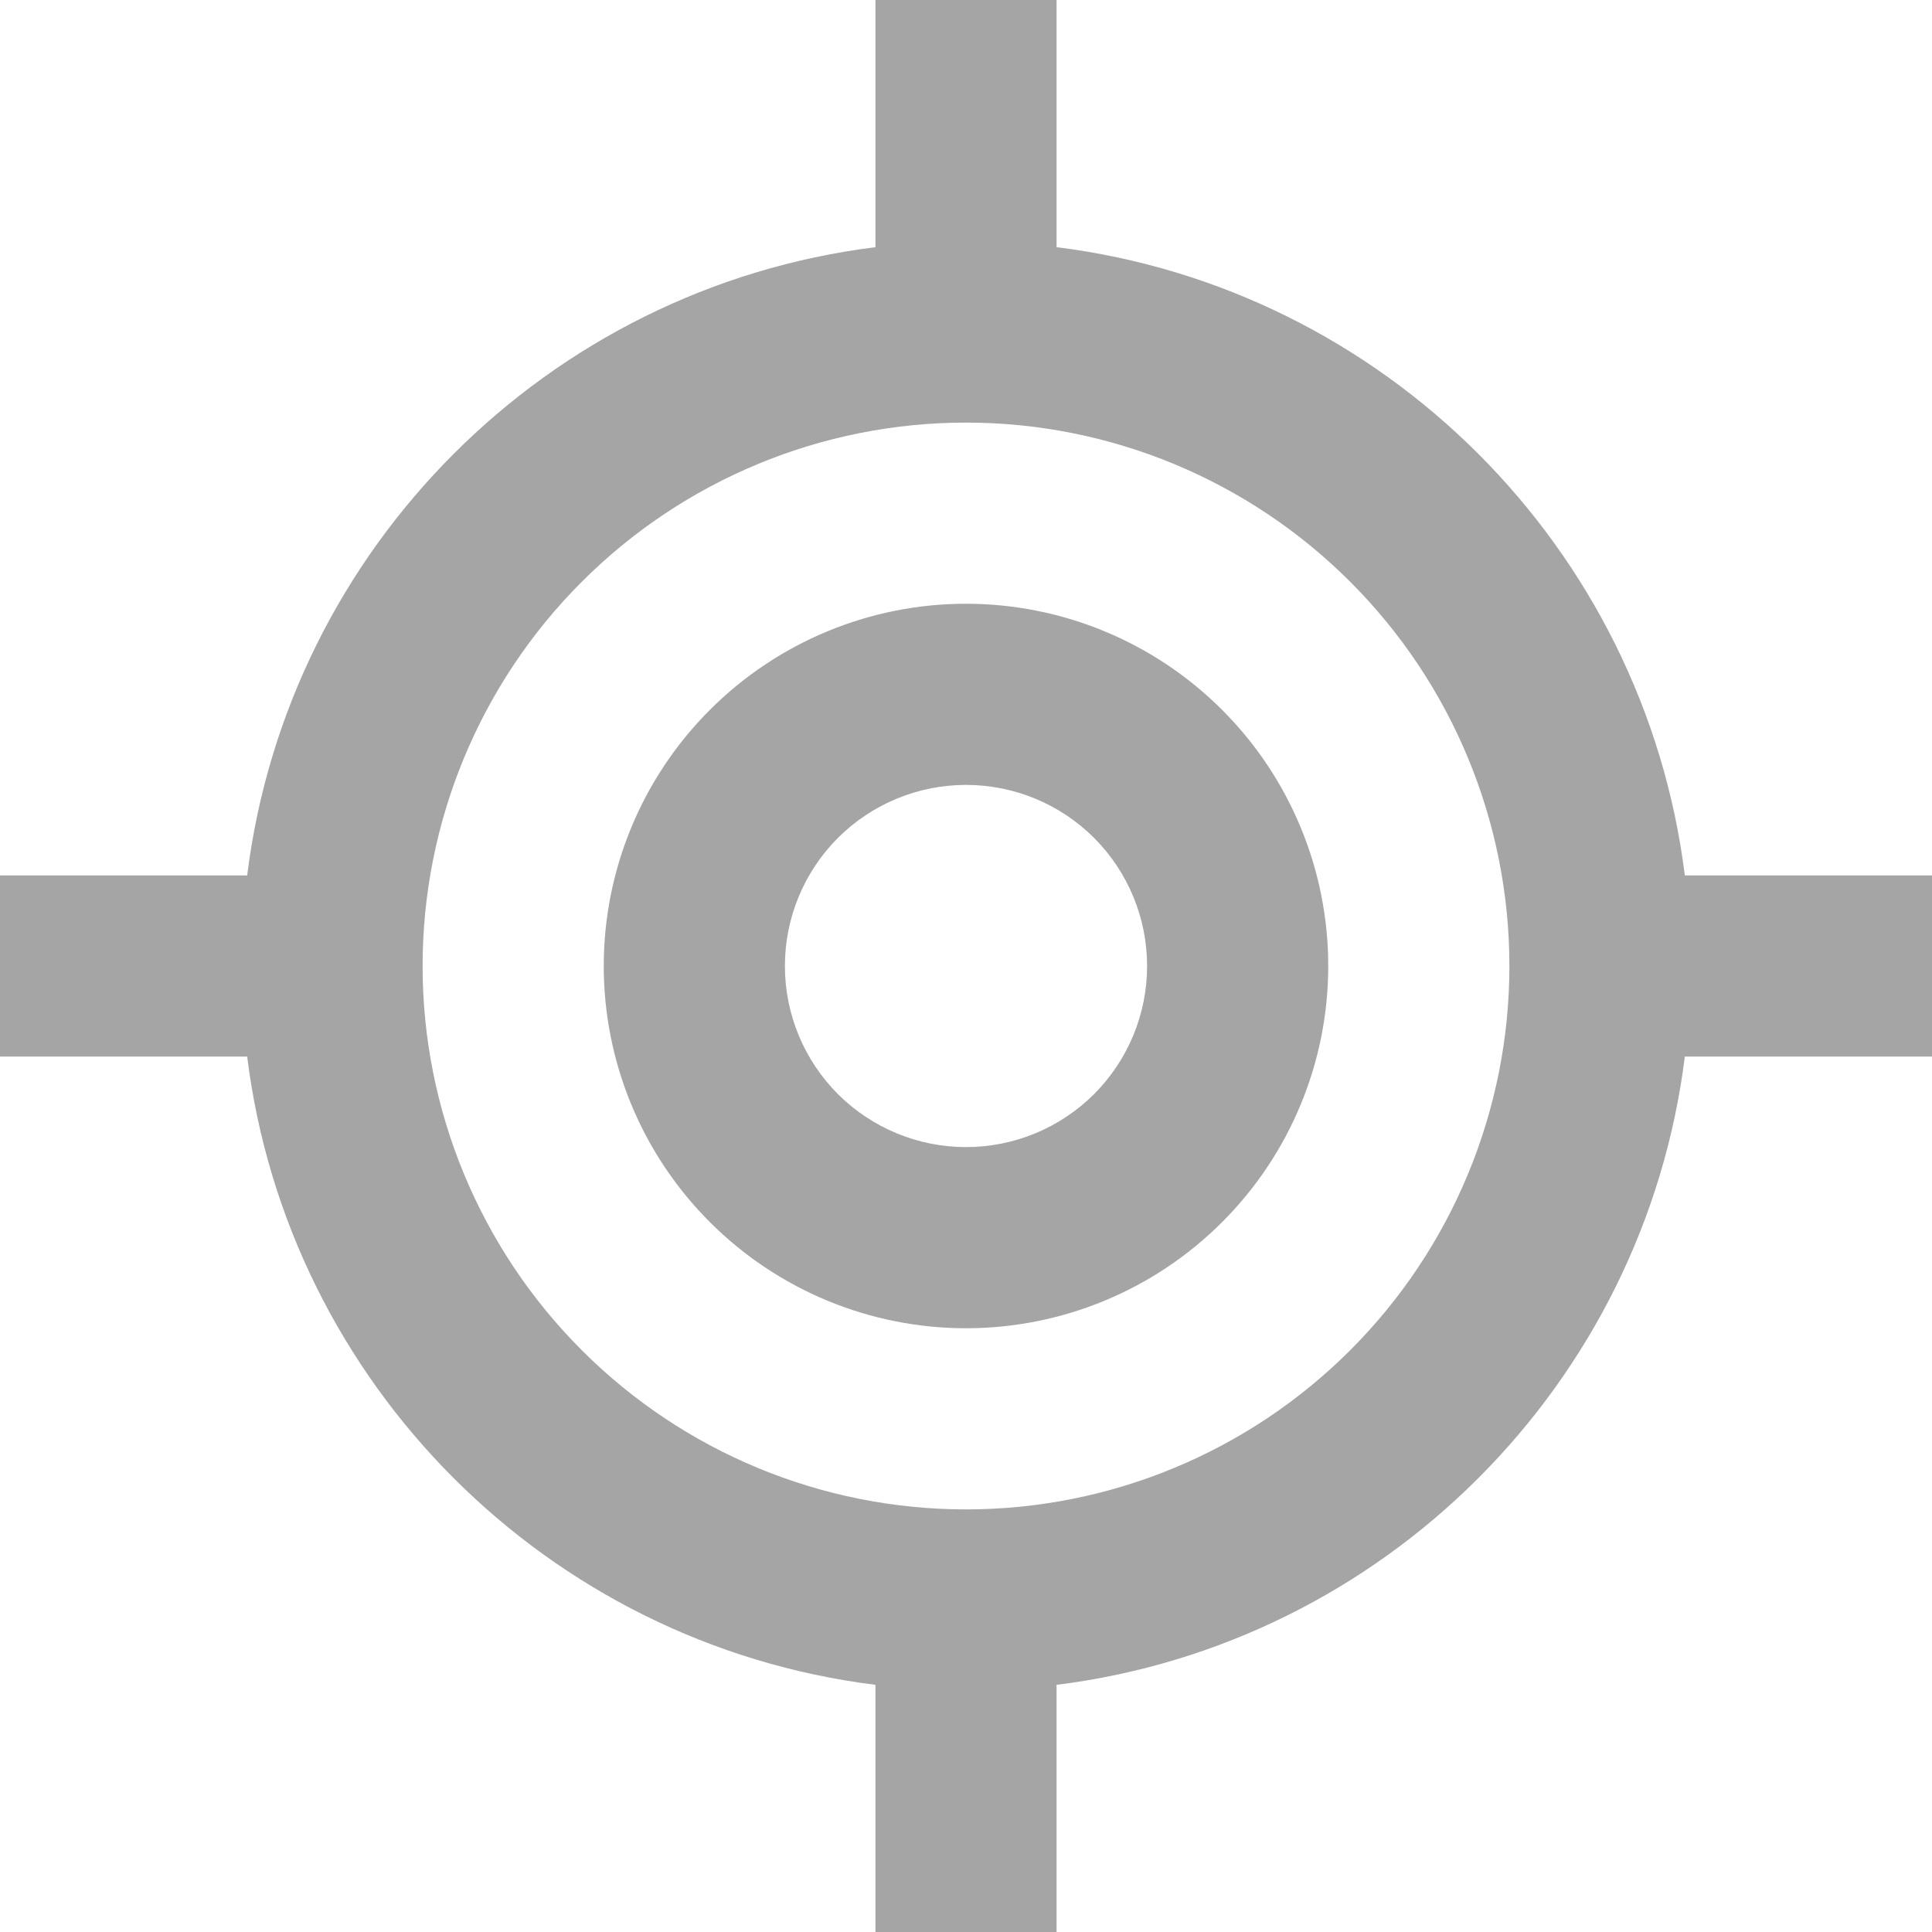 <svg width="30" height="30" viewBox="0 0 30 30" fill="none" xmlns="http://www.w3.org/2000/svg">
<path d="M16.406 0V1.406V3.838C21.492 4.471 25.529 8.508 26.162 13.594H28.594H30V16.406H28.594H26.162C25.529 21.492 21.492 25.529 16.406 26.162V28.594V30H13.594V28.594V26.162C8.508 25.529 4.471 21.492 3.838 16.406H1.406H0V13.594H1.406H3.838C4.471 8.508 8.508 4.471 13.594 3.838V1.406V0H16.406ZM6.562 15C6.562 17.238 7.451 19.384 9.034 20.966C10.616 22.549 12.762 23.438 15 23.438C17.238 23.438 19.384 22.549 20.966 20.966C22.549 19.384 23.438 17.238 23.438 15C23.438 12.762 22.549 10.616 20.966 9.034C19.384 7.451 17.238 6.562 15 6.562C12.762 6.562 10.616 7.451 9.034 9.034C7.451 10.616 6.562 12.762 6.562 15ZM17.812 15C17.812 14.254 17.516 13.539 16.989 13.011C16.461 12.484 15.746 12.188 15 12.188C14.254 12.188 13.539 12.484 13.011 13.011C12.484 13.539 12.188 14.254 12.188 15C12.188 15.746 12.484 16.461 13.011 16.989C13.539 17.516 14.254 17.812 15 17.812C15.746 17.812 16.461 17.516 16.989 16.989C17.516 16.461 17.812 15.746 17.812 15ZM9.375 15C9.375 13.508 9.968 12.077 11.023 11.023C12.077 9.968 13.508 9.375 15 9.375C16.492 9.375 17.923 9.968 18.977 11.023C20.032 12.077 20.625 13.508 20.625 15C20.625 16.492 20.032 17.923 18.977 18.977C17.923 20.032 16.492 20.625 15 20.625C13.508 20.625 12.077 20.032 11.023 18.977C9.968 17.923 9.375 16.492 9.375 15Z" fill="#A5A5A5"/>
</svg>
